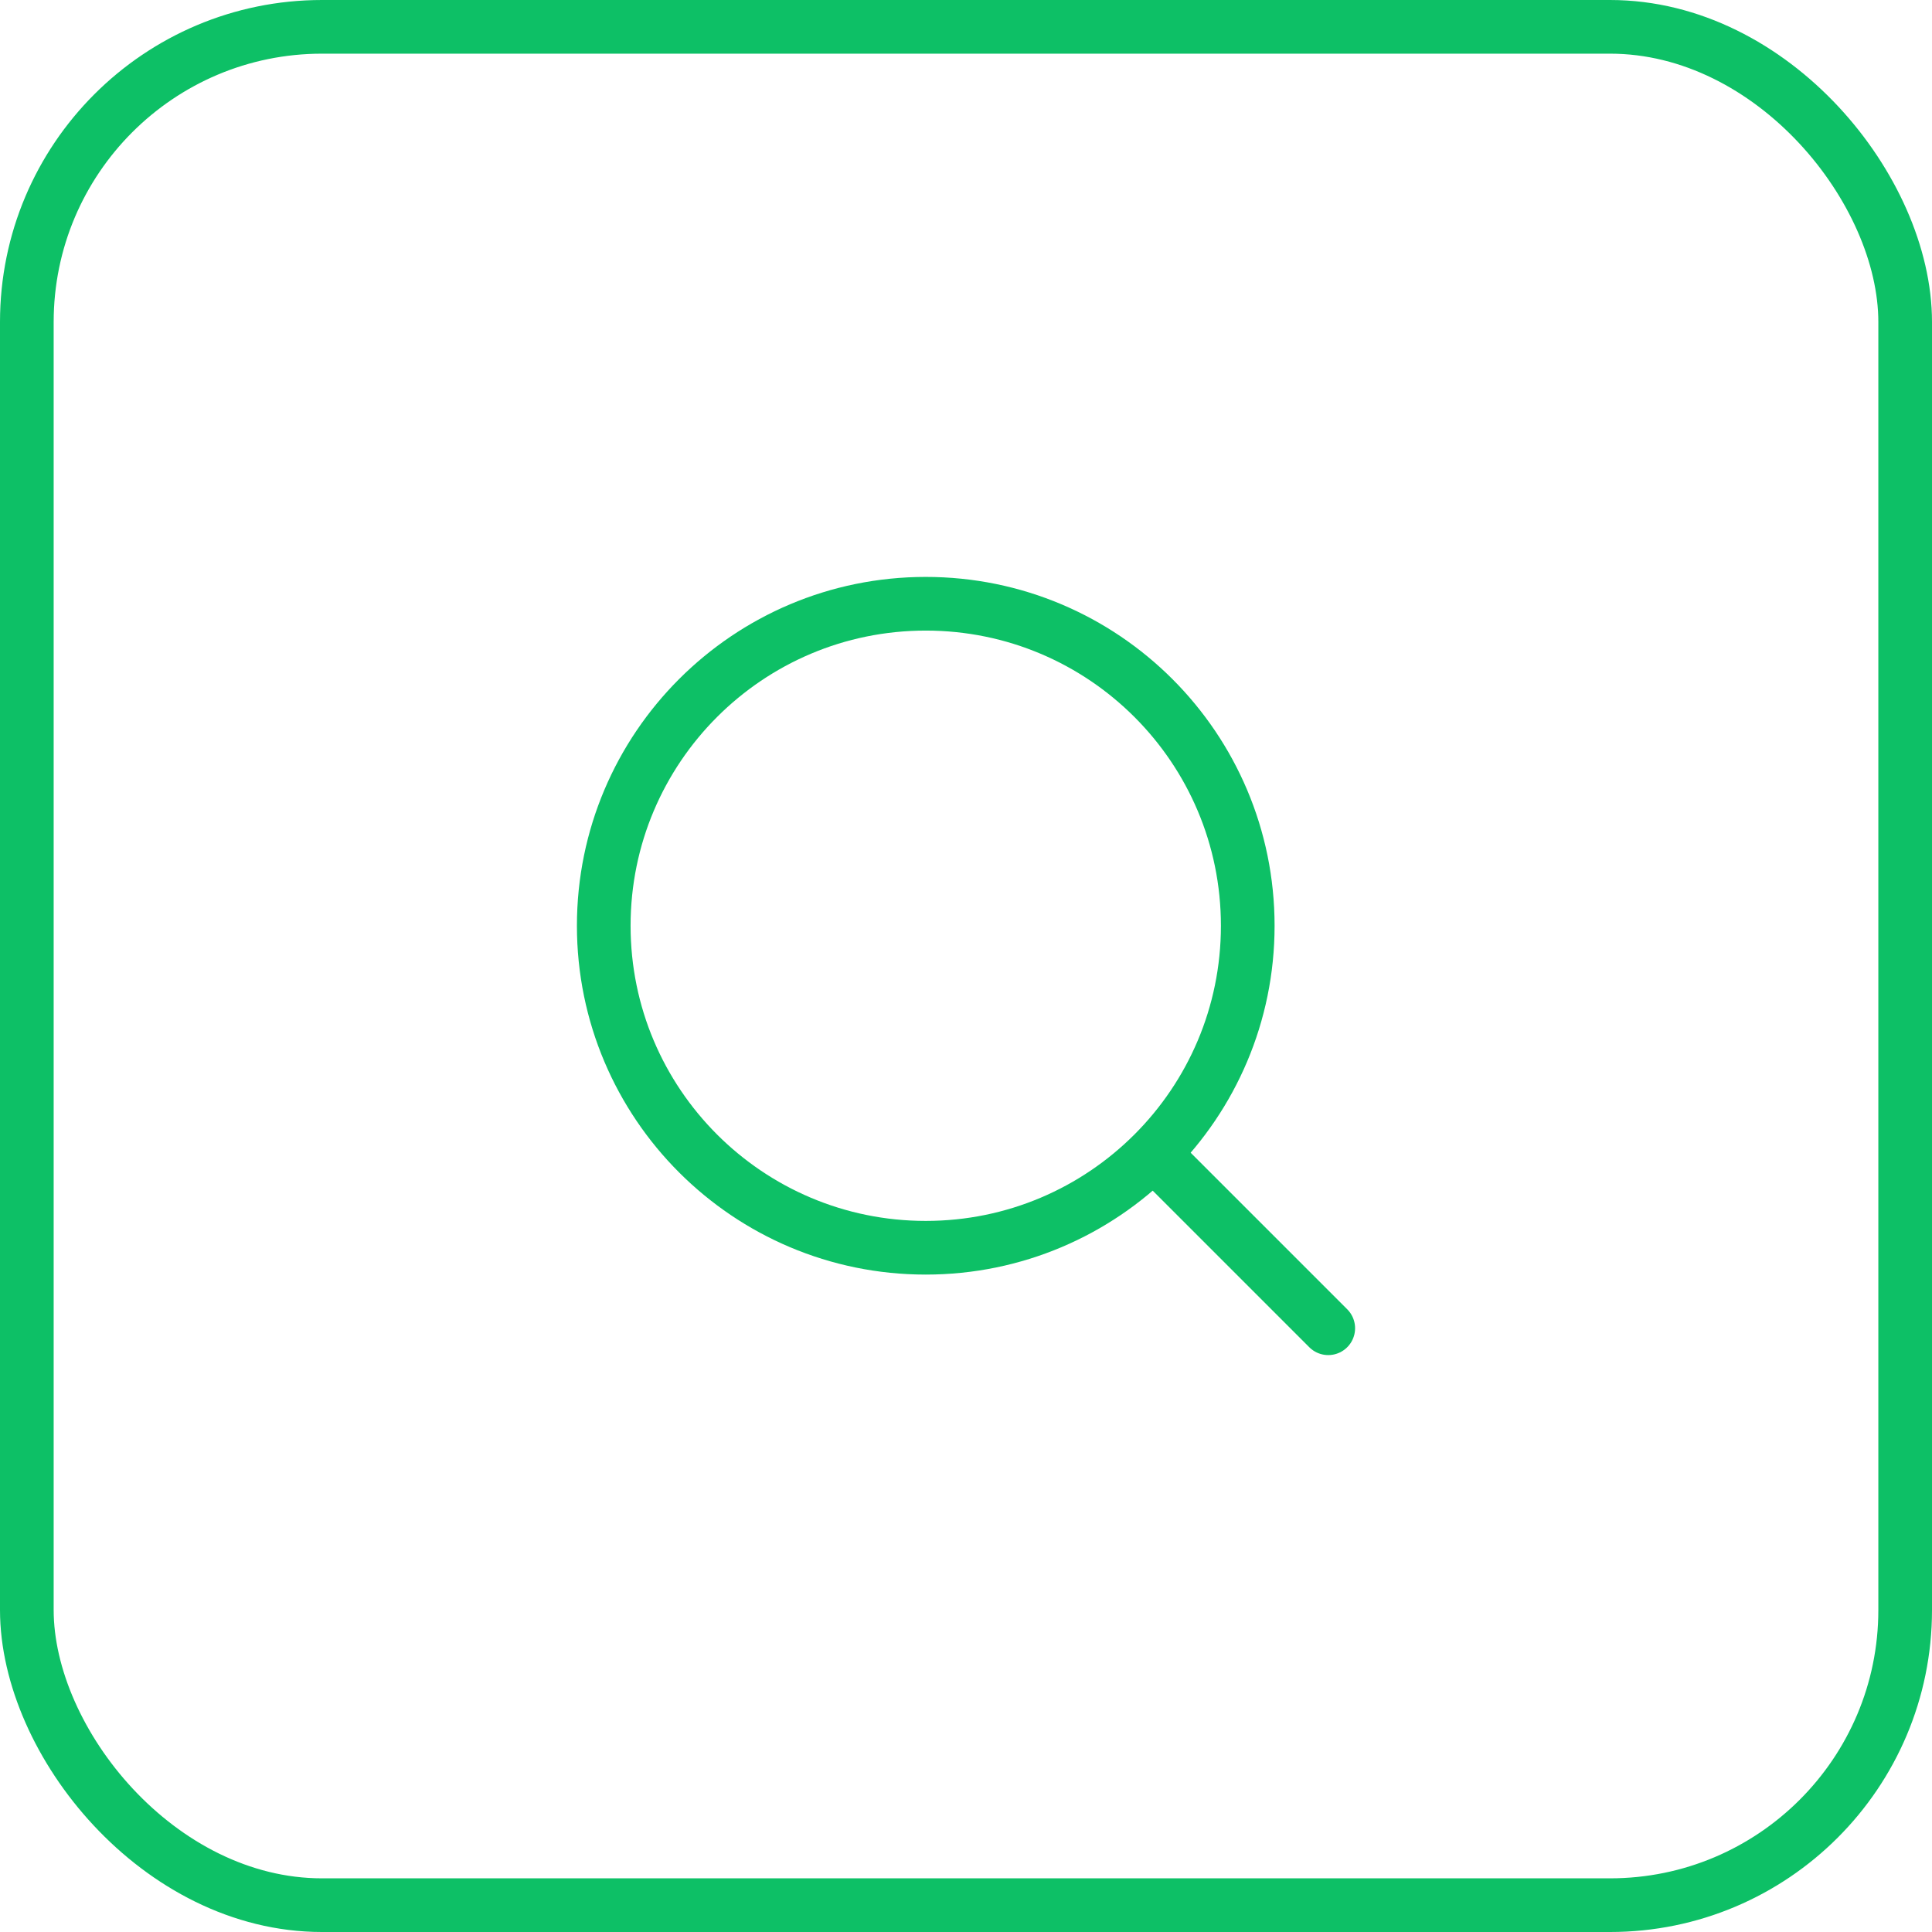 <svg width="36" height="36" viewBox="0 0 36 36" fill="none" xmlns="http://www.w3.org/2000/svg">
<rect x="0.5" y="0.5" width="35" height="35" rx="5.5" stroke="#0DC066"/>
<path d="M24.75 24.75L21.525 21.525M23.25 17.25C23.25 20.564 20.564 23.25 17.25 23.25C13.936 23.25 11.25 20.564 11.25 17.25C11.25 13.936 13.936 11.25 17.25 11.25C20.564 11.25 23.25 13.936 23.25 17.25Z" stroke="#0DC066" stroke-linecap="round" stroke-linejoin="round"/>
</svg>
